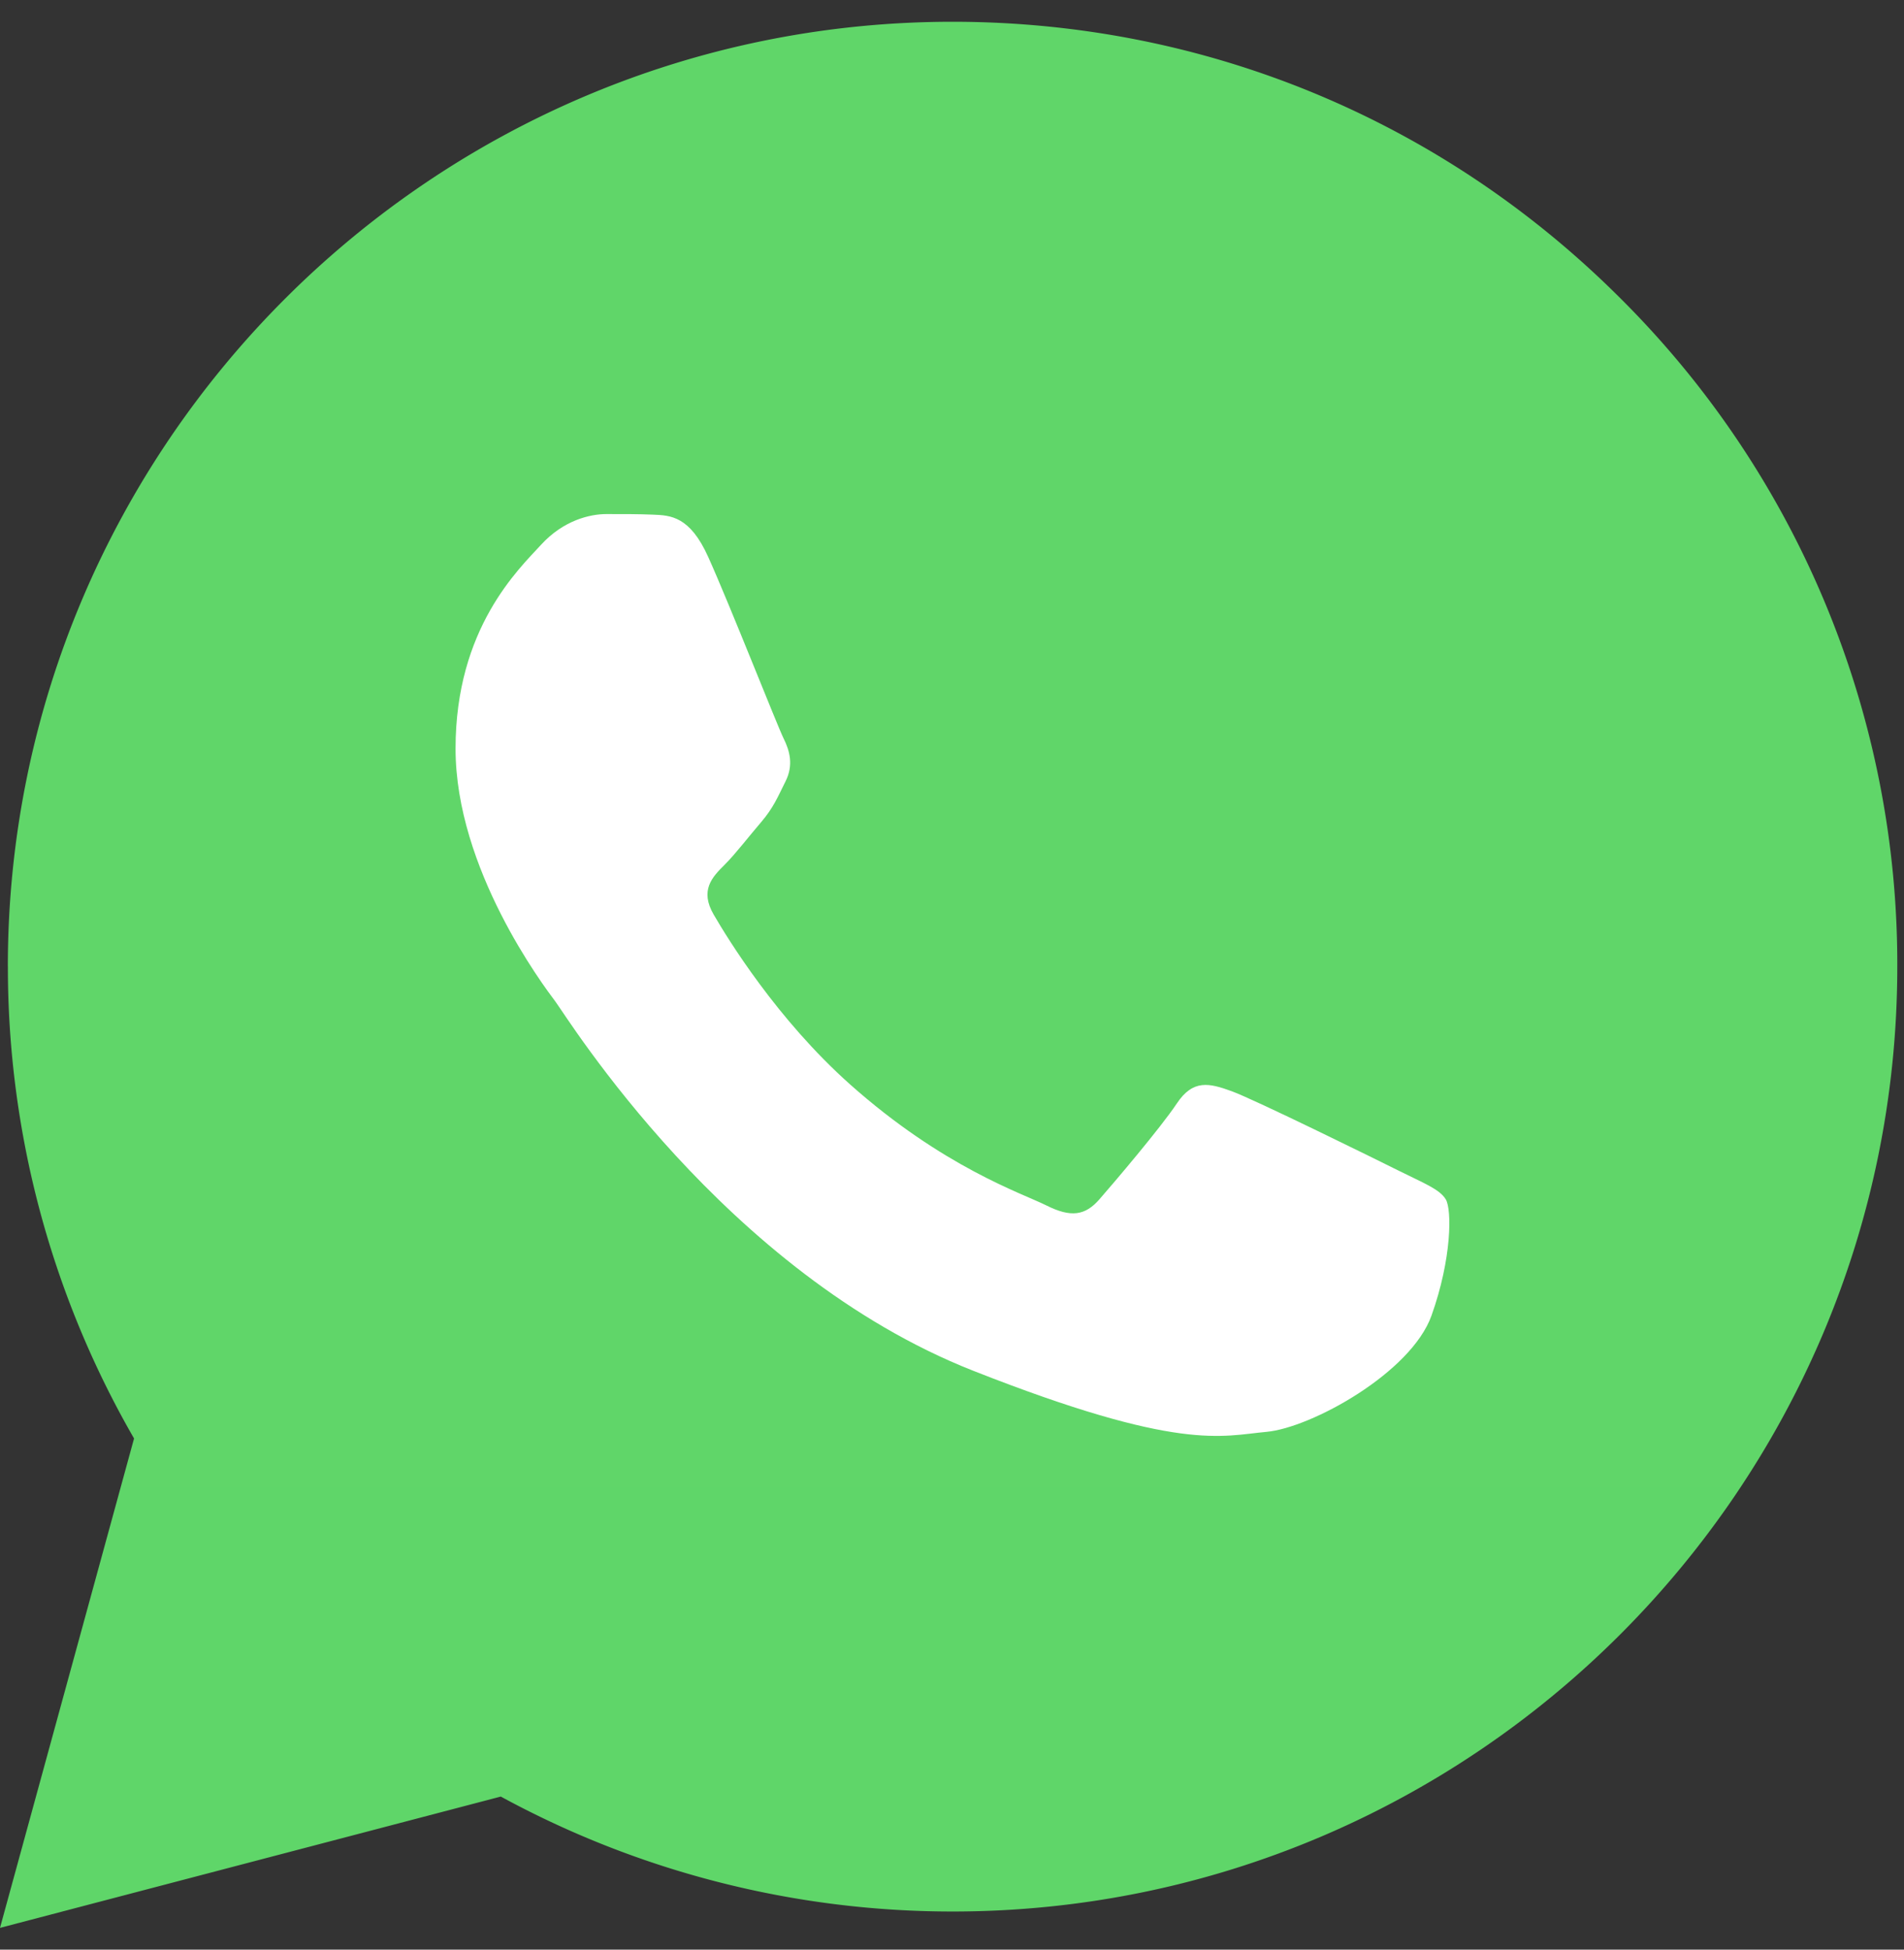 <svg width="42" height="43" viewBox="0 0 42 43" fill="none" xmlns="http://www.w3.org/2000/svg">
    <rect x="0" y="0" width="42" height="43" fill="#333333" stroke="none"/>
    <path d="M.174 21.31a20.795 20.795 0 0 0 2.783 10.416L0 42.52l11.047-2.896a20.83 20.83 0 0 0 9.958 2.535h.01c11.484 0 20.832-9.346 20.837-20.832a20.702 20.702 0 0 0-6.098-14.738C31.82 2.652 26.588.482 21.014.48 9.526.48.178 9.826.173 21.312" fill="url(#q5b6075n0a)"/>
    <path d="M15.622 12.283c-.404-.898-.83-.917-1.214-.932-.314-.014-.674-.013-1.033-.013-.36 0-.944.136-1.438.675-.495.54-1.888 1.844-1.888 4.498s1.932 5.218 2.202 5.578c.27.36 3.731 5.98 9.213 8.142 4.557 1.796 5.484 1.439 6.473 1.349.989-.09 3.19-1.304 3.64-2.564.45-1.26.45-2.339.315-2.564-.135-.225-.494-.36-1.034-.63s-3.191-1.574-3.686-1.754c-.494-.18-.854-.27-1.213.27-.36.54-1.393 1.754-1.708 2.114-.314.36-.629.405-1.168.135-.54-.27-2.277-.84-4.338-2.676-1.603-1.43-2.686-3.196-3-3.736-.315-.539-.034-.831.237-1.1.242-.241.539-.63.809-.944.269-.316.359-.54.538-.9.18-.36.09-.675-.044-.945-.135-.27-1.183-2.937-1.663-4.003z" fill="#fff"/>
    <defs>
        <linearGradient id="q5b6075n0a" x1="2092.61" y1="4204.53" x2="2092.61" y2=".48" gradientUnits="userSpaceOnUse">
            <stop stop-color="#1FAF38"/>
            <stop offset="1" stop-color="#60D669"/>
        </linearGradient>
    </defs>
</svg>

